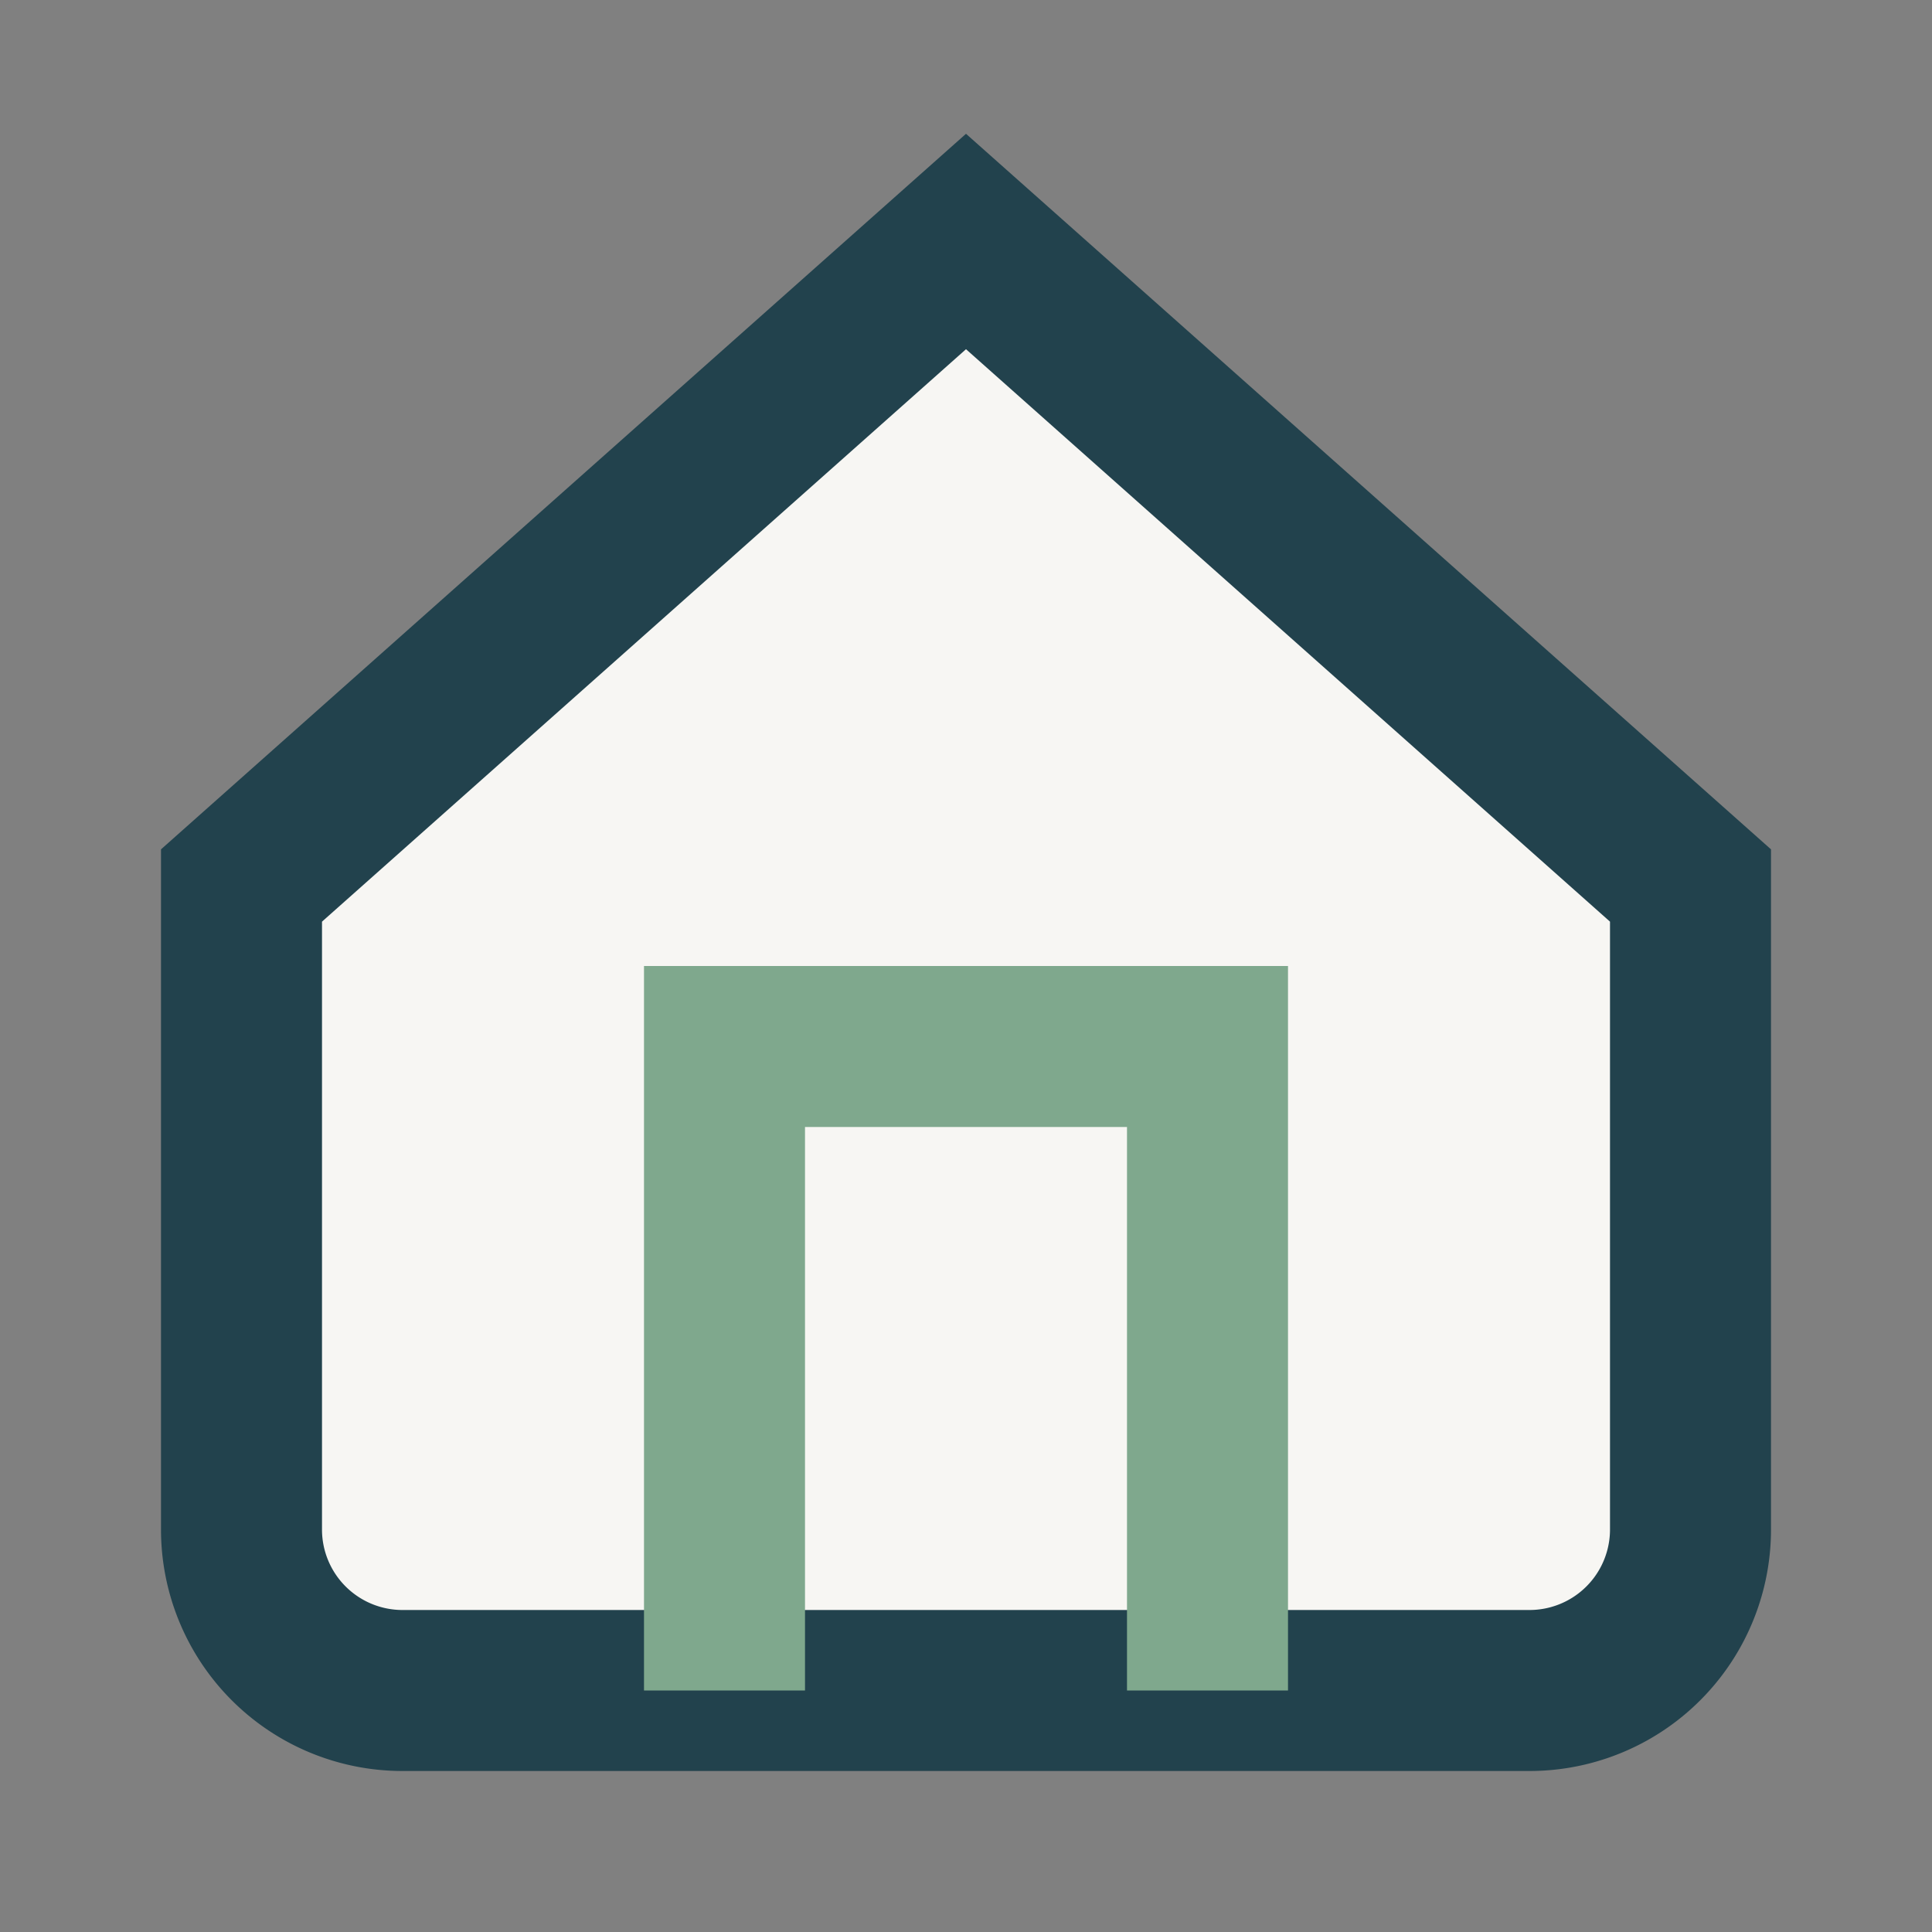 <?xml version="1.0" encoding="UTF-8"?>
<svg xmlns="http://www.w3.org/2000/svg" width="24" height="24" viewBox="0 0 24 24"><rect x="0" y="0" width="24" height="24" fill="#808080" stroke="none"/><path d="M3 11l9-8 9 8v8a2 2 0 0 1-2 2H5a2 2 0 0 1-2-2z" fill="#F7F6F3" stroke="#22424D" stroke-width="2"/><path d="M9 21V13h6v8" fill="none" stroke="#7FA88D" stroke-width="2"/></svg>